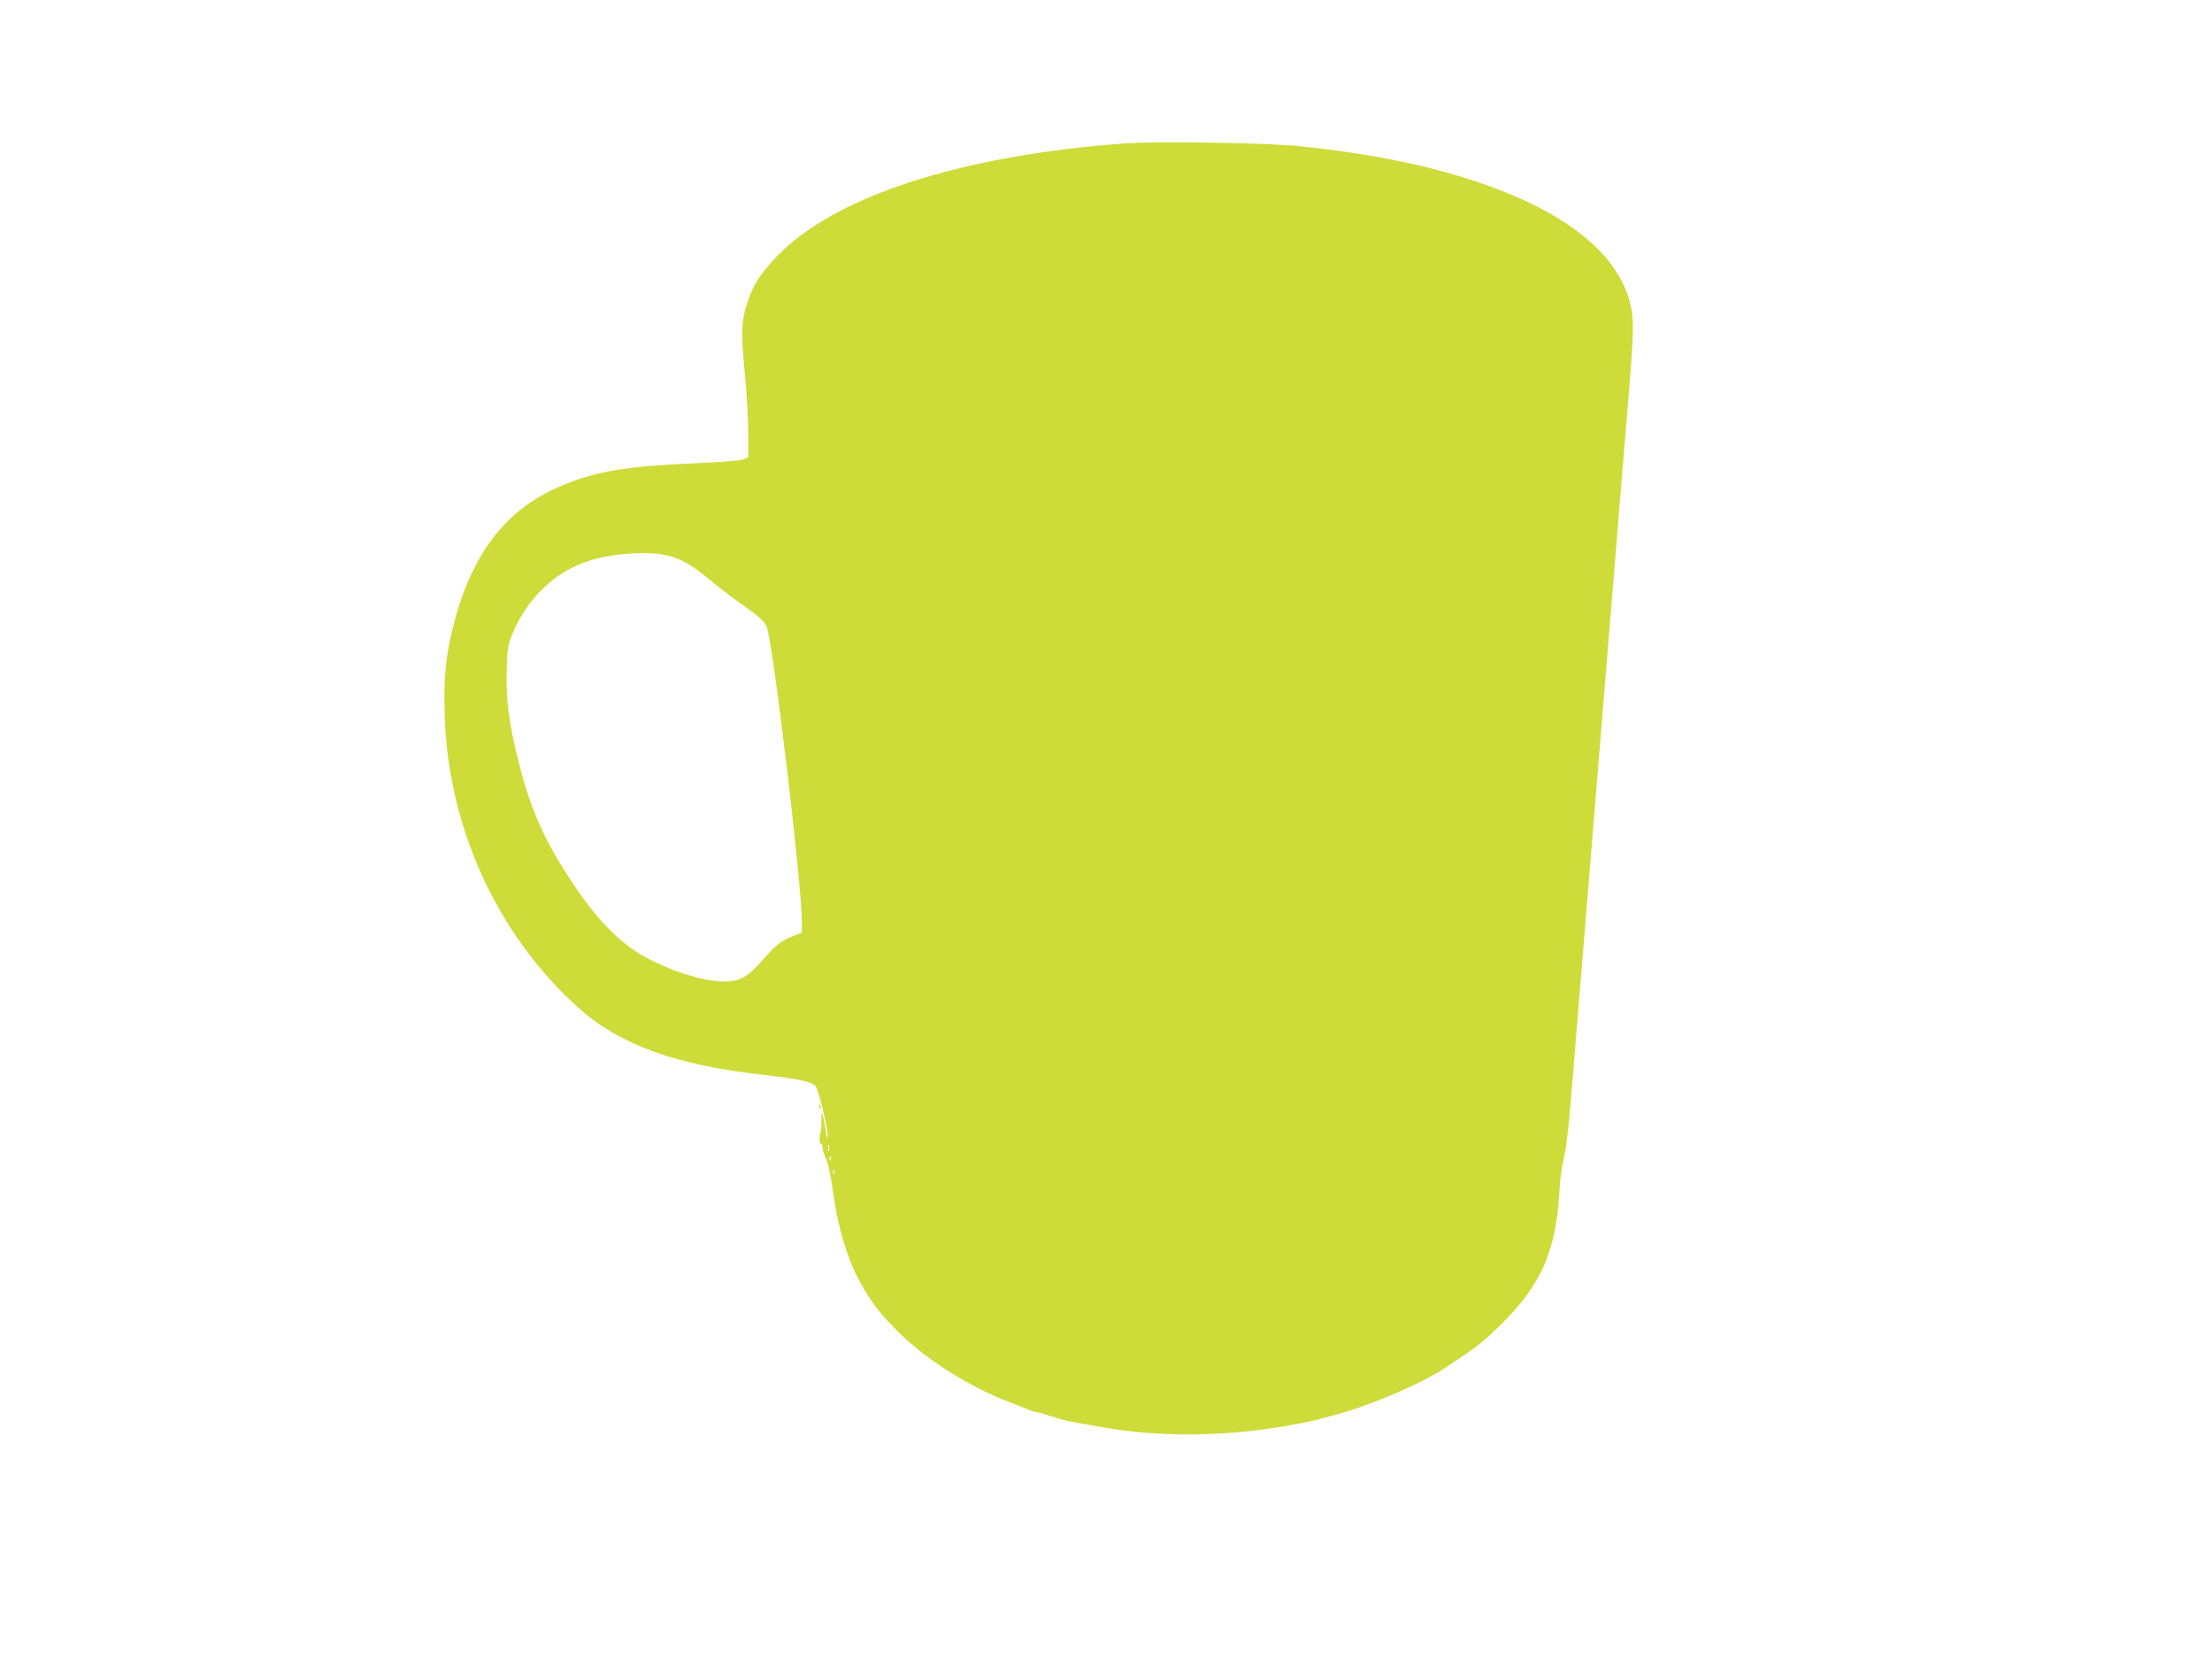 <?xml version="1.0" standalone="no"?>
<!DOCTYPE svg PUBLIC "-//W3C//DTD SVG 20010904//EN"
 "http://www.w3.org/TR/2001/REC-SVG-20010904/DTD/svg10.dtd">
<svg version="1.0" xmlns="http://www.w3.org/2000/svg"
 width="1280pt" height="960pt" viewBox="0 0 1280 960"
 preserveAspectRatio="xMidYMid meet">
<g transform="translate(0,960) scale(0.1,-0.1)"
fill="#cddc39" stroke="none">
<path d="M6505 8770 c-941 -70 -1664 -302 -2000 -644 -100 -101 -145 -170
-179 -273 -36 -106 -39 -175 -16 -413 11 -118 20 -276 20 -351 l0 -137 -32
-11 c-18 -7 -143 -16 -278 -22 -385 -16 -560 -44 -757 -124 -330 -133 -534
-394 -641 -821 -43 -172 -55 -297 -49 -508 18 -649 302 -1272 771 -1695 240
-216 563 -334 1076 -391 194 -22 279 -40 299 -64 17 -20 71 -242 70 -285 -1
-29 -3 -24 -10 21 -4 31 -12 72 -17 90 -8 29 -9 26 -9 -27 1 -33 -2 -65 -5
-70 -9 -16 -6 -65 4 -65 5 0 8 -6 7 -12 -2 -13 3 -30 21 -73 14 -32 30 -113
45 -221 22 -166 78 -354 141 -473 67 -127 122 -200 238 -314 159 -157 412
-316 636 -400 41 -16 90 -35 108 -43 18 -8 38 -14 45 -14 7 0 48 -12 92 -26
44 -14 91 -27 105 -29 14 -3 86 -16 160 -29 339 -62 704 -62 1070 -1 80 13
170 31 200 39 30 8 82 22 115 31 210 58 494 180 633 273 15 10 59 40 97 65 90
61 132 95 225 187 230 228 316 426 334 771 3 52 11 124 20 160 22 94 33 198
61 544 23 282 66 812 230 2810 30 369 68 834 85 1034 34 412 36 490 15 579
-69 292 -373 536 -880 707 -299 101 -634 168 -1045 210 -182 19 -821 28 -1005
15z m-2640 -2385 c80 -21 141 -56 238 -137 45 -37 115 -92 156 -121 146 -103
170 -125 181 -165 43 -160 200 -1489 200 -1693 l0 -66 -47 -18 c-71 -27 -104
-53 -180 -140 -86 -99 -132 -125 -223 -125 -126 0 -343 72 -489 161 -151 93
-287 245 -439 489 -132 211 -203 383 -266 641 -53 215 -69 347 -64 513 4 129
7 147 35 212 86 205 244 355 441 419 137 44 348 58 457 30z m932 -3442 c-3
-10 -5 -4 -5 12 0 17 2 24 5 18 2 -7 2 -21 0 -30z m10 -55 c-3 -8 -6 -5 -6 6
-1 11 2 17 5 13 3 -3 4 -12 1 -19z m20 -80 c-3 -8 -6 -5 -6 6 -1 11 2 17 5 13
3 -3 4 -12 1 -19z"/>
<path d="M4741 3194 c0 -11 3 -14 6 -6 3 7 2 16 -1 19 -3 4 -6 -2 -5 -13z"/>
</g>
</svg>
